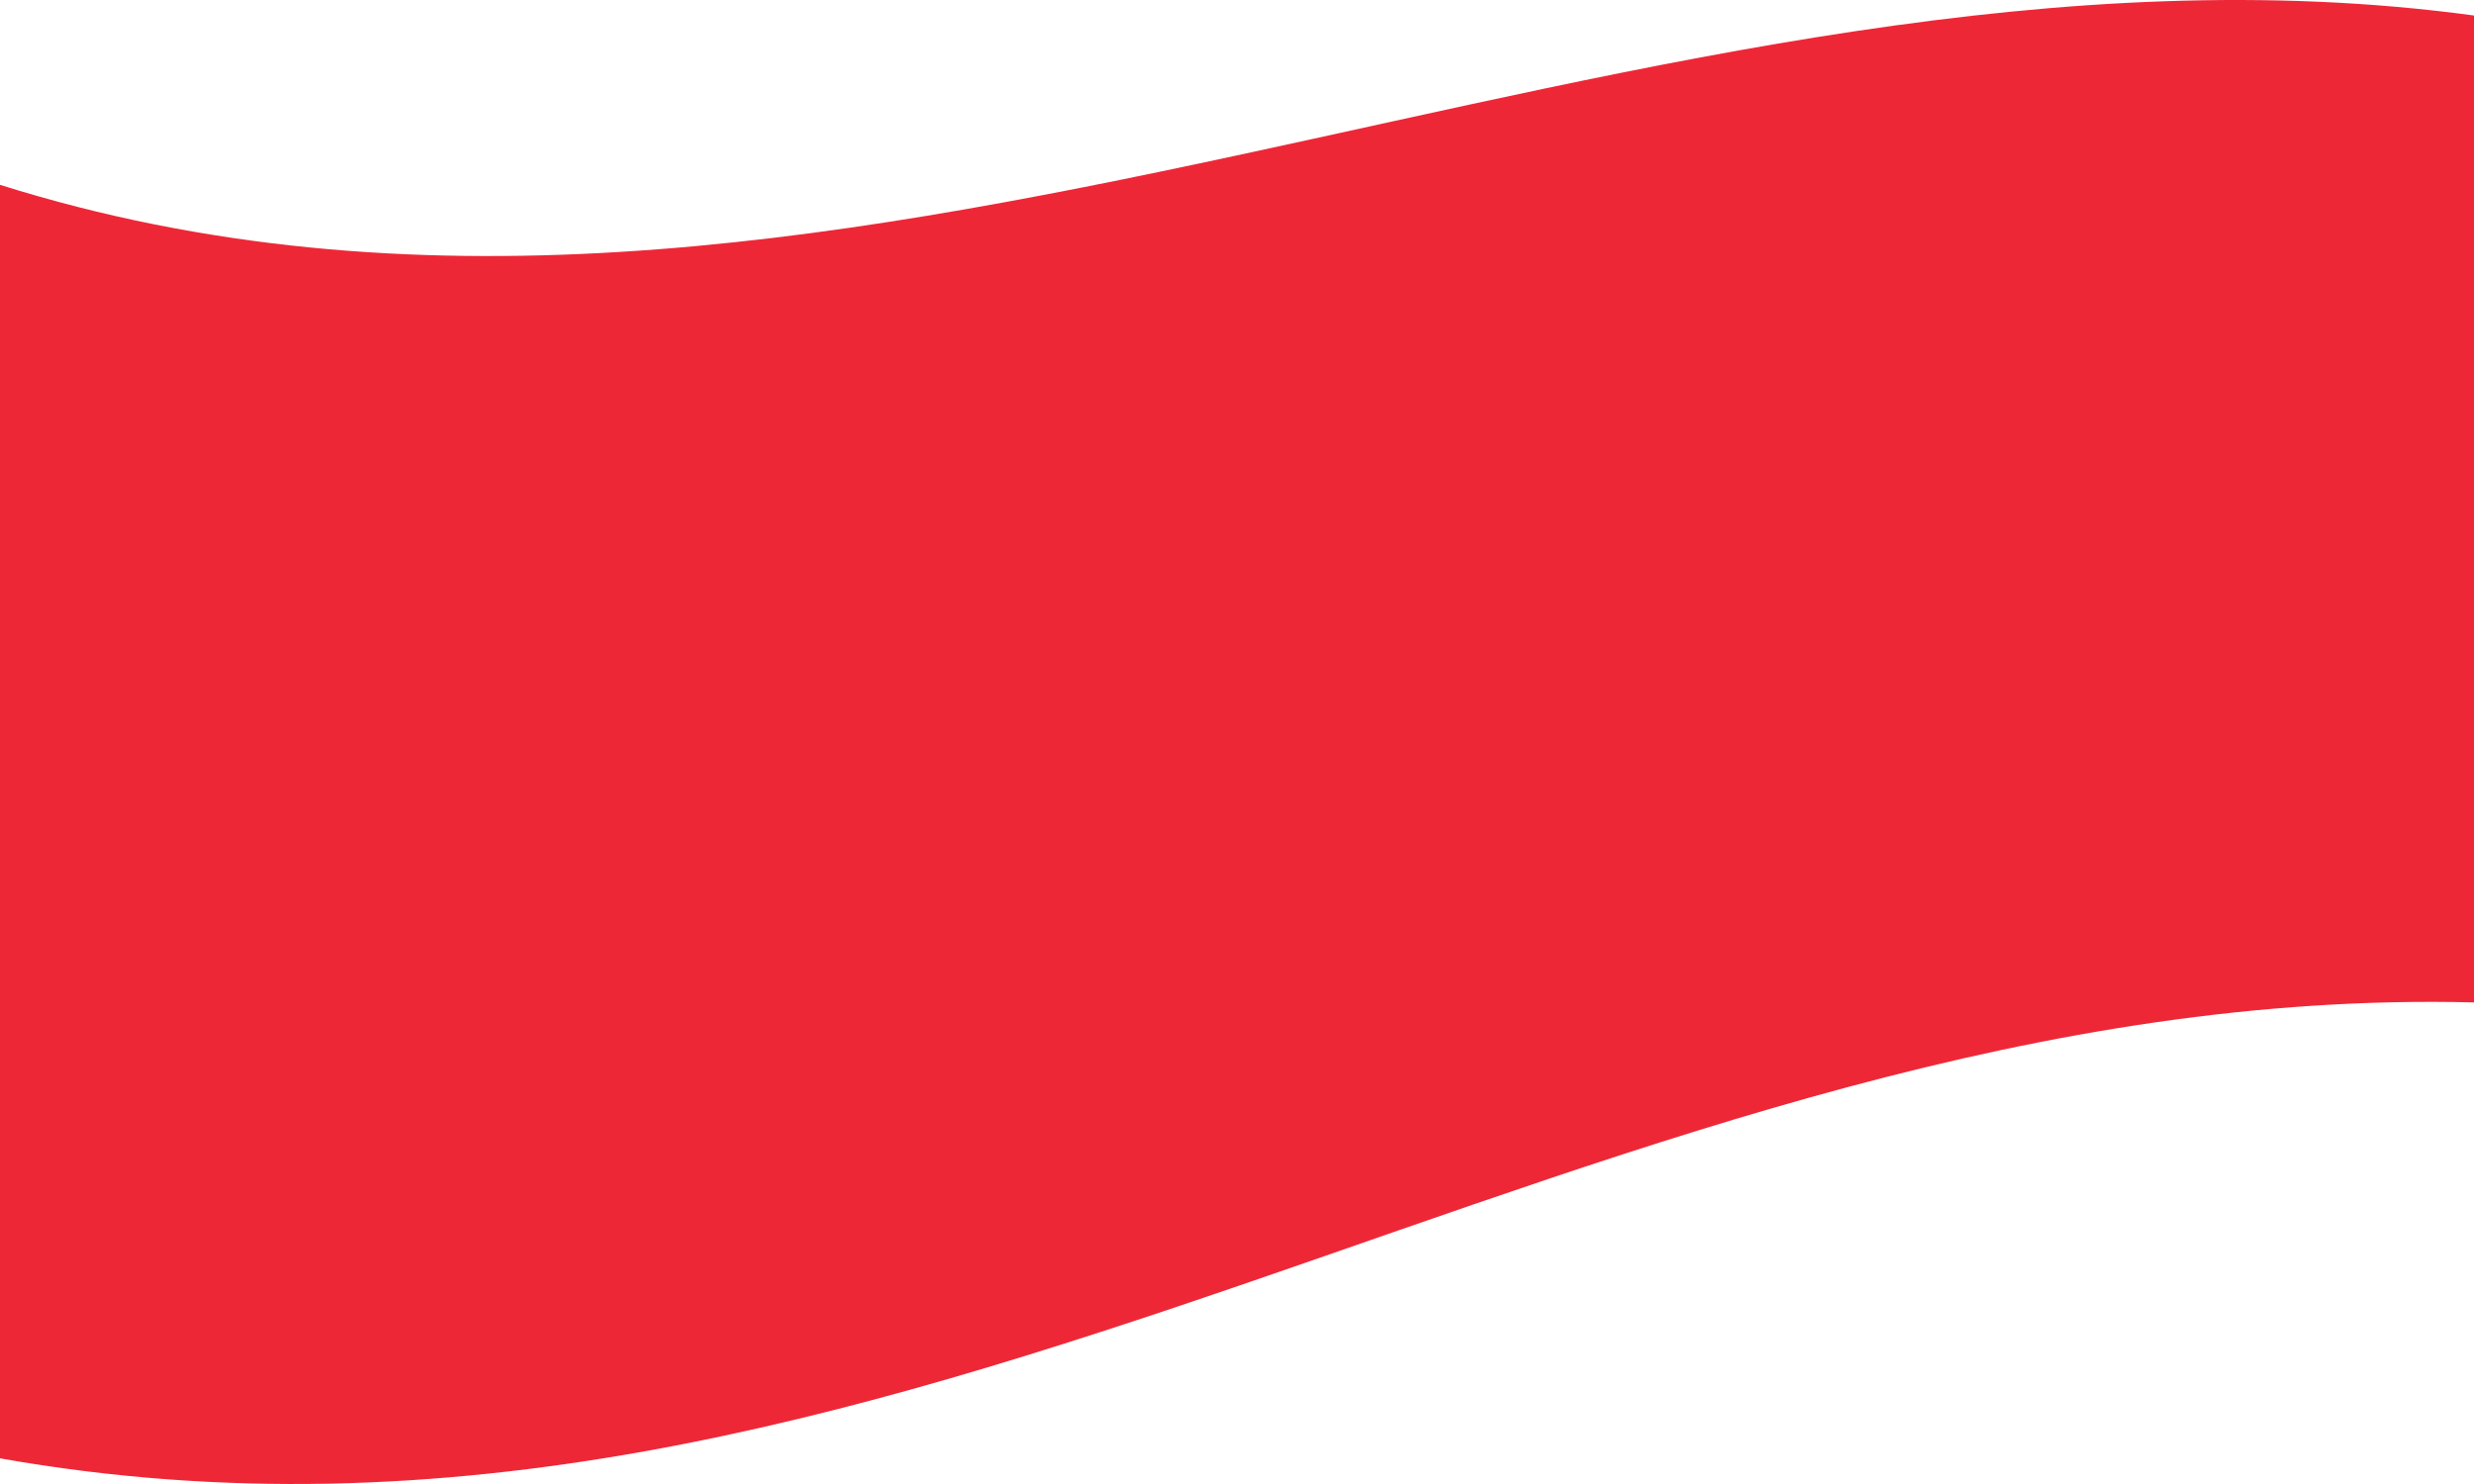 <svg xmlns="http://www.w3.org/2000/svg" width="1200" height="720" viewBox="0 0 1200 720"><path d="M1200,11.522C800-42.831,400,219.473,0,93.676V711.547c436.7,77.4,779.534-231.741,1200-221.2Z" transform="translate(0 -4)" fill="#ee2737"/></svg>